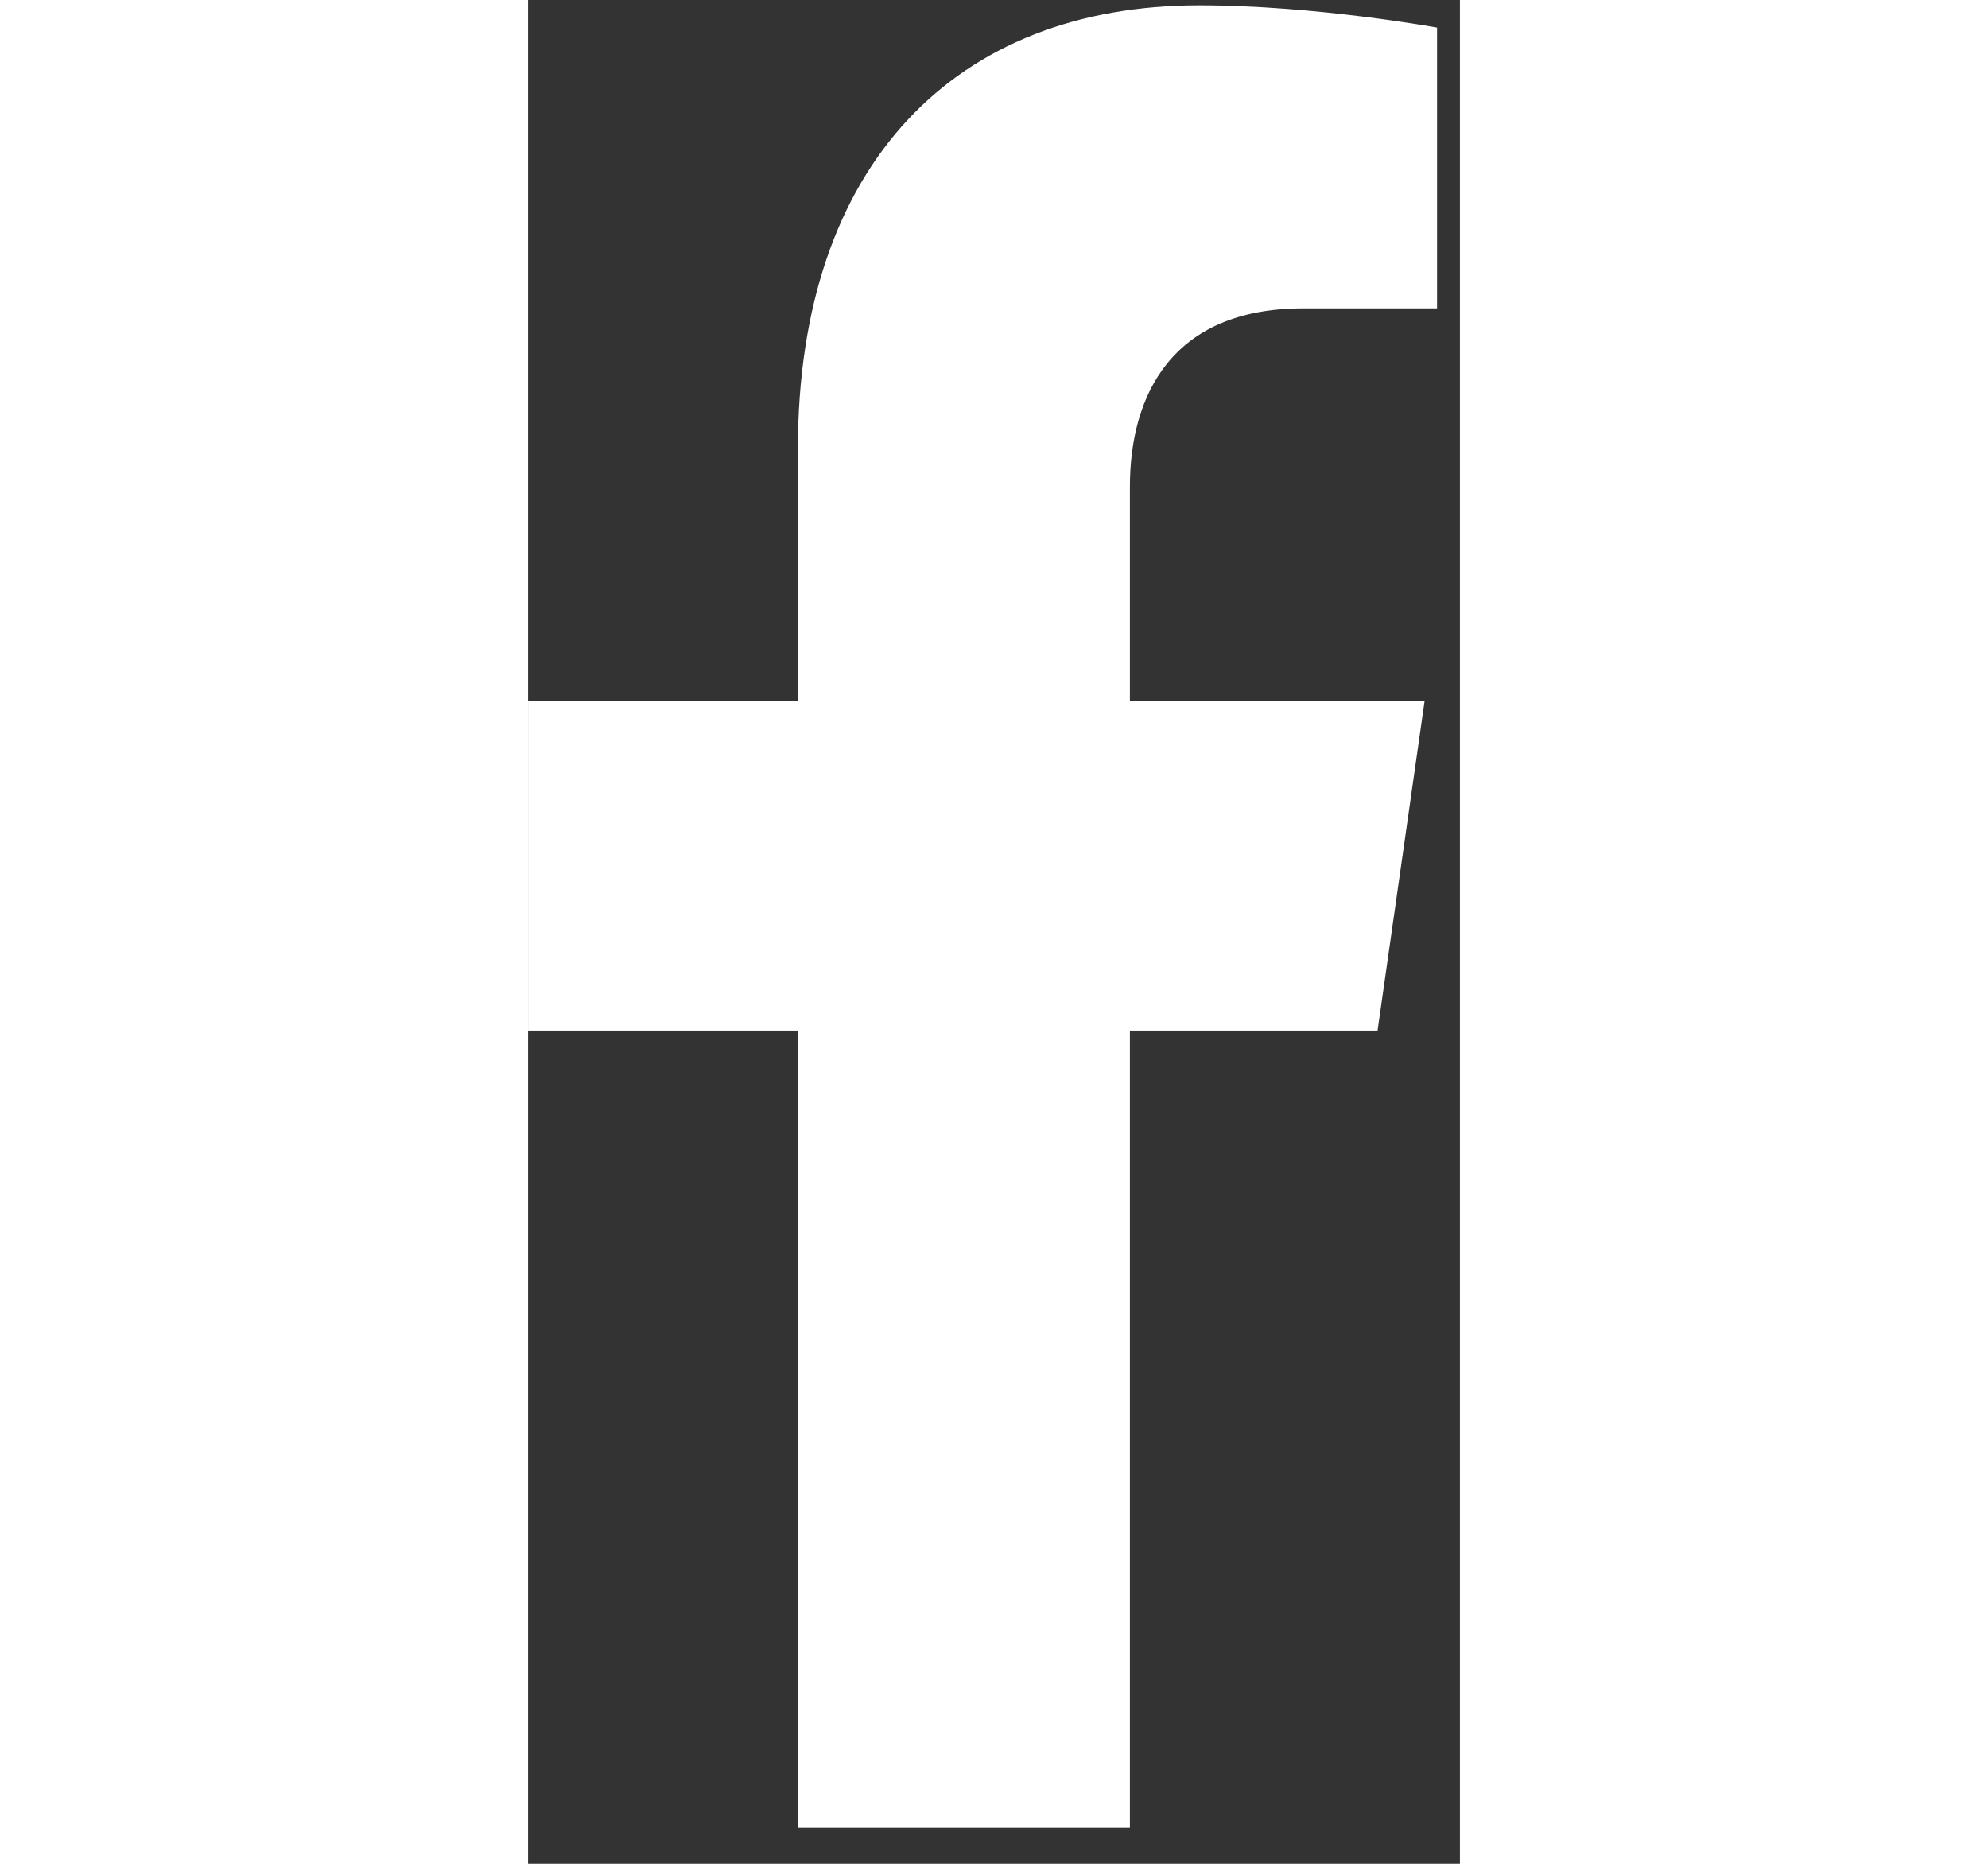 <svg width="32" height="30" viewBox="0 0 13 26" fill="none" xmlns="http://www.w3.org/2000/svg">
<rect x="0" y="0" width="13" height="26" fill="#333333" stroke="none"/>
<path d="M11.851 14.376L12.508 9.774H8.396V6.788C8.396 5.529 8.971 4.302 10.812 4.302H12.681V0.385C12.681 0.385 10.985 0.074 9.363 0.074C5.977 0.074 3.764 2.278 3.764 6.267V9.774H0V14.376H3.764V25.5H8.396V14.376H11.851Z" fill="#fff"/>
</svg>
